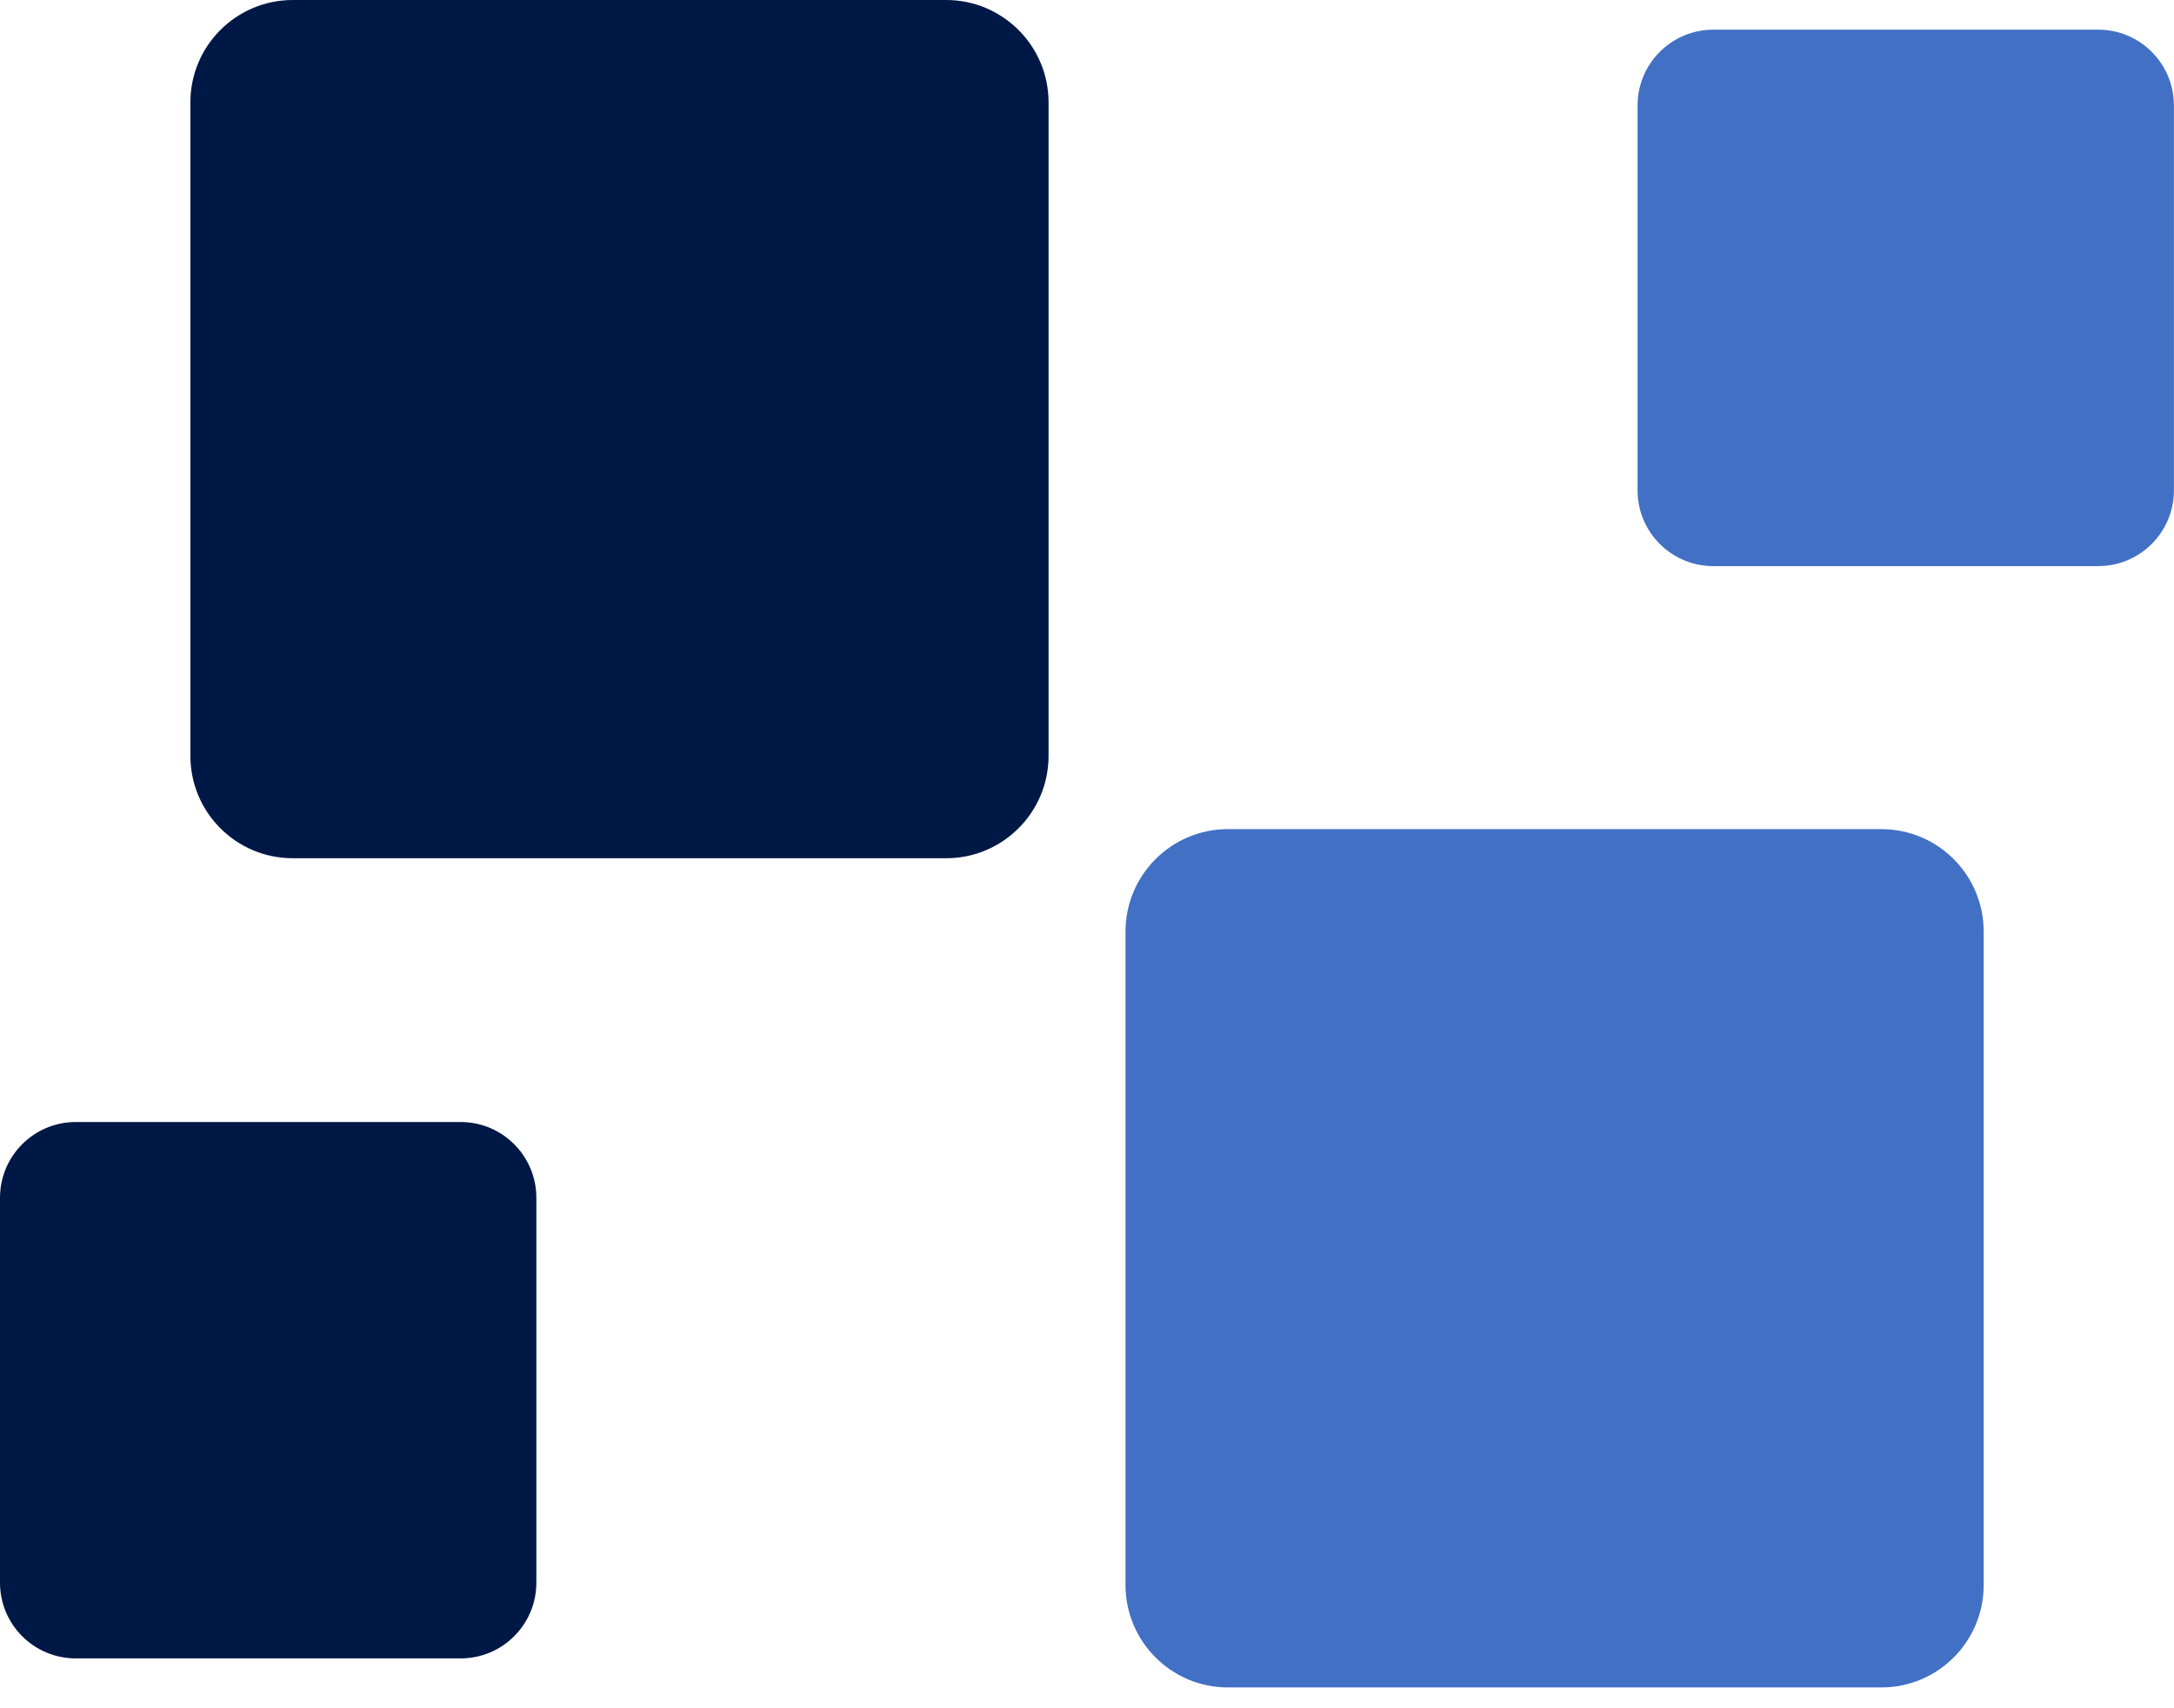<svg width="28" height="22" viewBox="0 0 28 22" fill="none" xmlns="http://www.w3.org/2000/svg">
<g clip-path="url(#clip0_366_665)">
<path d="M12.186 0H3.771C3.042 0 2.452 0.591 2.452 1.319V9.734C2.452 10.463 3.042 11.053 3.771 11.053H12.186C12.914 11.053 13.505 10.463 13.505 9.734V1.319C13.505 0.591 12.914 0 12.186 0Z" fill="#001845"/>
<path d="M5.933 14.45H0.976C0.437 14.45 0 14.887 0 15.426V20.383C0 20.922 0.437 21.358 0.976 21.358H5.933C6.471 21.358 6.908 20.922 6.908 20.383V15.426C6.908 14.887 6.471 14.45 5.933 14.45Z" fill="#001845"/>
<path d="M15.815 21.732H24.23C24.959 21.732 25.549 21.141 25.549 20.413V11.998C25.549 11.269 24.959 10.678 24.23 10.678H15.815C15.087 10.678 14.496 11.269 14.496 11.998V20.413C14.496 21.141 15.087 21.732 15.815 21.732Z" fill="#4270C5"/>
<path d="M22.067 7.291H27.024C27.562 7.291 27.999 6.854 27.999 6.315V1.358C27.999 0.819 27.562 0.382 27.024 0.382H22.067C21.528 0.382 21.091 0.819 21.091 1.358V6.315C21.091 6.854 21.528 7.291 22.067 7.291Z" fill="#4270C5"/>
</g>
<defs>
<clipPath id="clip0_366_665">
<rect width="27.999" height="21.732" fill="white"/>
</clipPath>
</defs>
</svg>

